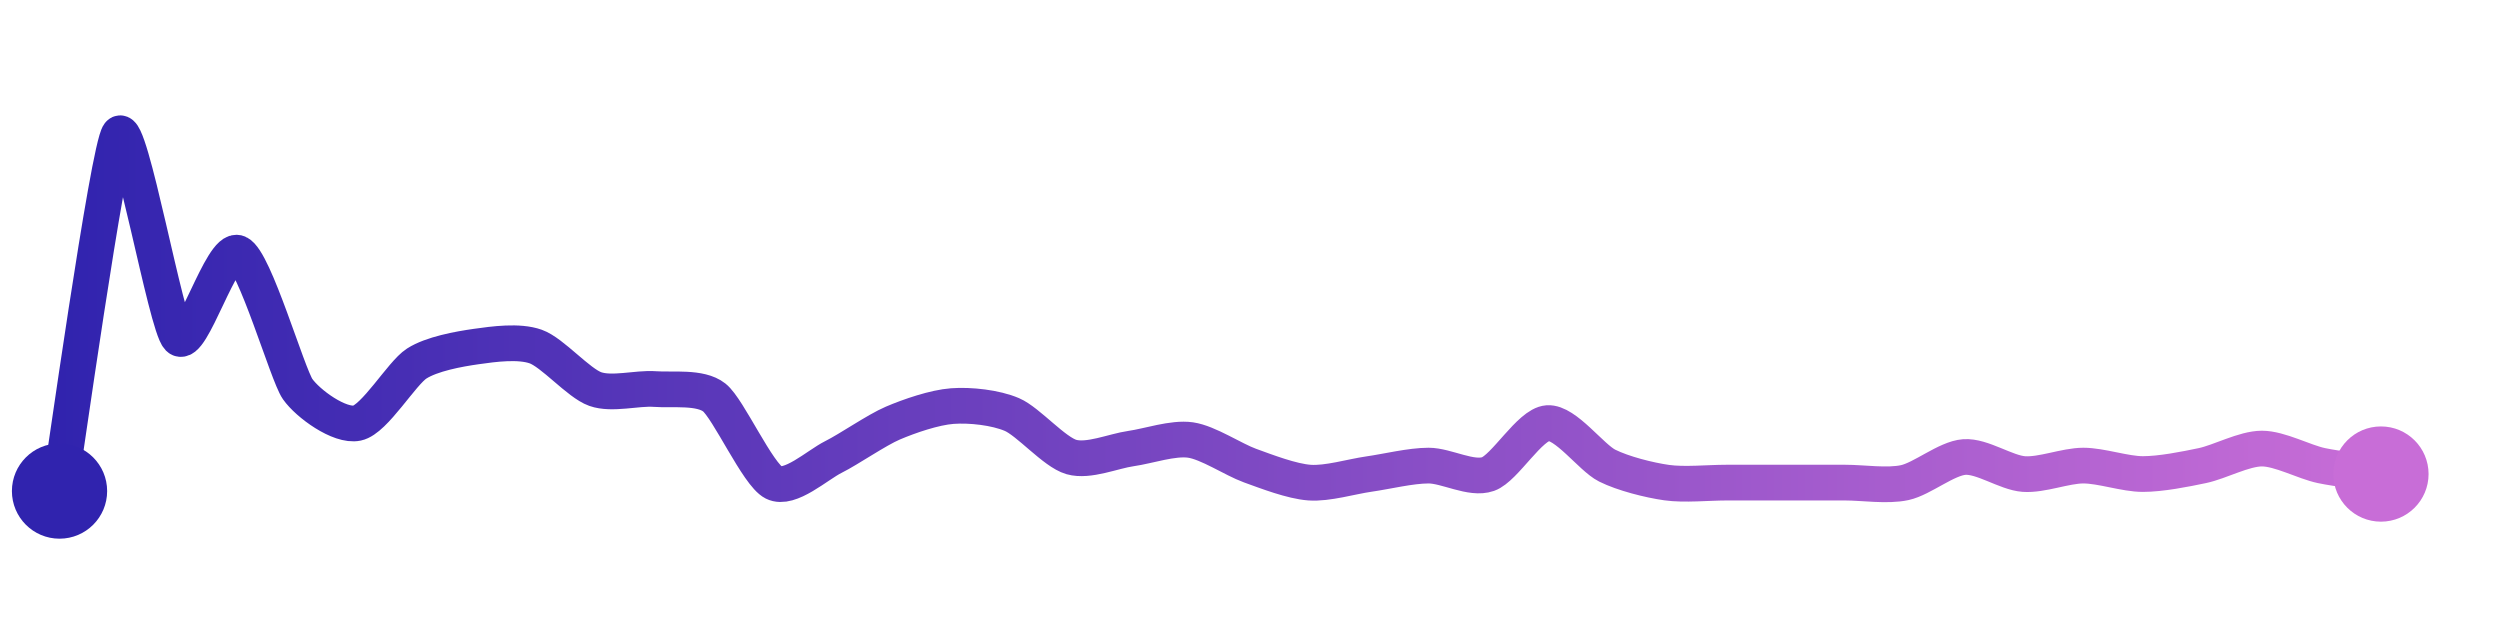 <svg width="200" height="50" viewBox="0 0 210 50" xmlns="http://www.w3.org/2000/svg">
    <defs>
        <linearGradient x1="0%" y1="0%" x2="100%" y2="0%" id="a">
            <stop stop-color="#3023AE" offset="0%"/>
            <stop stop-color="#C86DD7" offset="100%"/>
        </linearGradient>
    </defs>
    <path stroke="url(#a)"
          stroke-width="3"
          stroke-linejoin="round"
          stroke-linecap="round"
          d="M5 40 C 5.25 38.52, 9.08 11.18, 10 10 S 13.94 26.08, 15 27.14 S 18.62 19.41, 20 20 S 24.14 30.2, 25 31.43 S 28.53 34.6, 30 34.29 S 33.74 30.1, 35 29.29 S 38.52 28.07, 40 27.86 S 43.59 27.36, 45 27.86 S 48.59 30.93, 50 31.43 S 53.5 31.32, 55 31.43 S 58.82 31.21, 60 32.14 S 63.66 38.62, 65 39.29 S 68.66 37.81, 70 37.14 S 73.62 34.88, 75 34.29 S 78.5 32.97, 80 32.86 S 83.62 32.98, 85 33.57 S 88.56 36.73, 90 37.14 S 93.52 36.64, 95 36.43 S 98.52 35.5, 100 35.71 S 103.59 37.35, 105 37.86 S 108.5 39.18, 110 39.29 S 113.52 38.78, 115 38.57 S 118.5 37.86, 120 37.86 S 123.59 39.07, 125 38.57 S 128.5 34.4, 130 34.29 S 133.66 37.19, 135 37.86 S 138.52 39.08, 140 39.29 S 143.5 39.29, 145 39.29 S 148.5 39.29, 150 39.29 S 153.5 39.29, 155 39.29 S 158.53 39.61, 160 39.29 S 163.5 37.25, 165 37.14 S 168.5 38.46, 170 38.57 S 173.5 37.86, 175 37.86 S 178.5 38.57, 180 38.57 S 183.53 38.17, 185 37.86 S 188.5 36.43, 190 36.43 S 193.53 37.55, 195 37.86 S 198.51 38.36, 200 38.57"
          fill="none"/>
    <circle r="4" cx="5" cy="40" fill="#3023AE"/>
    <circle r="4" cx="200" cy="38.57" fill="#C86DD7"/>      
</svg>